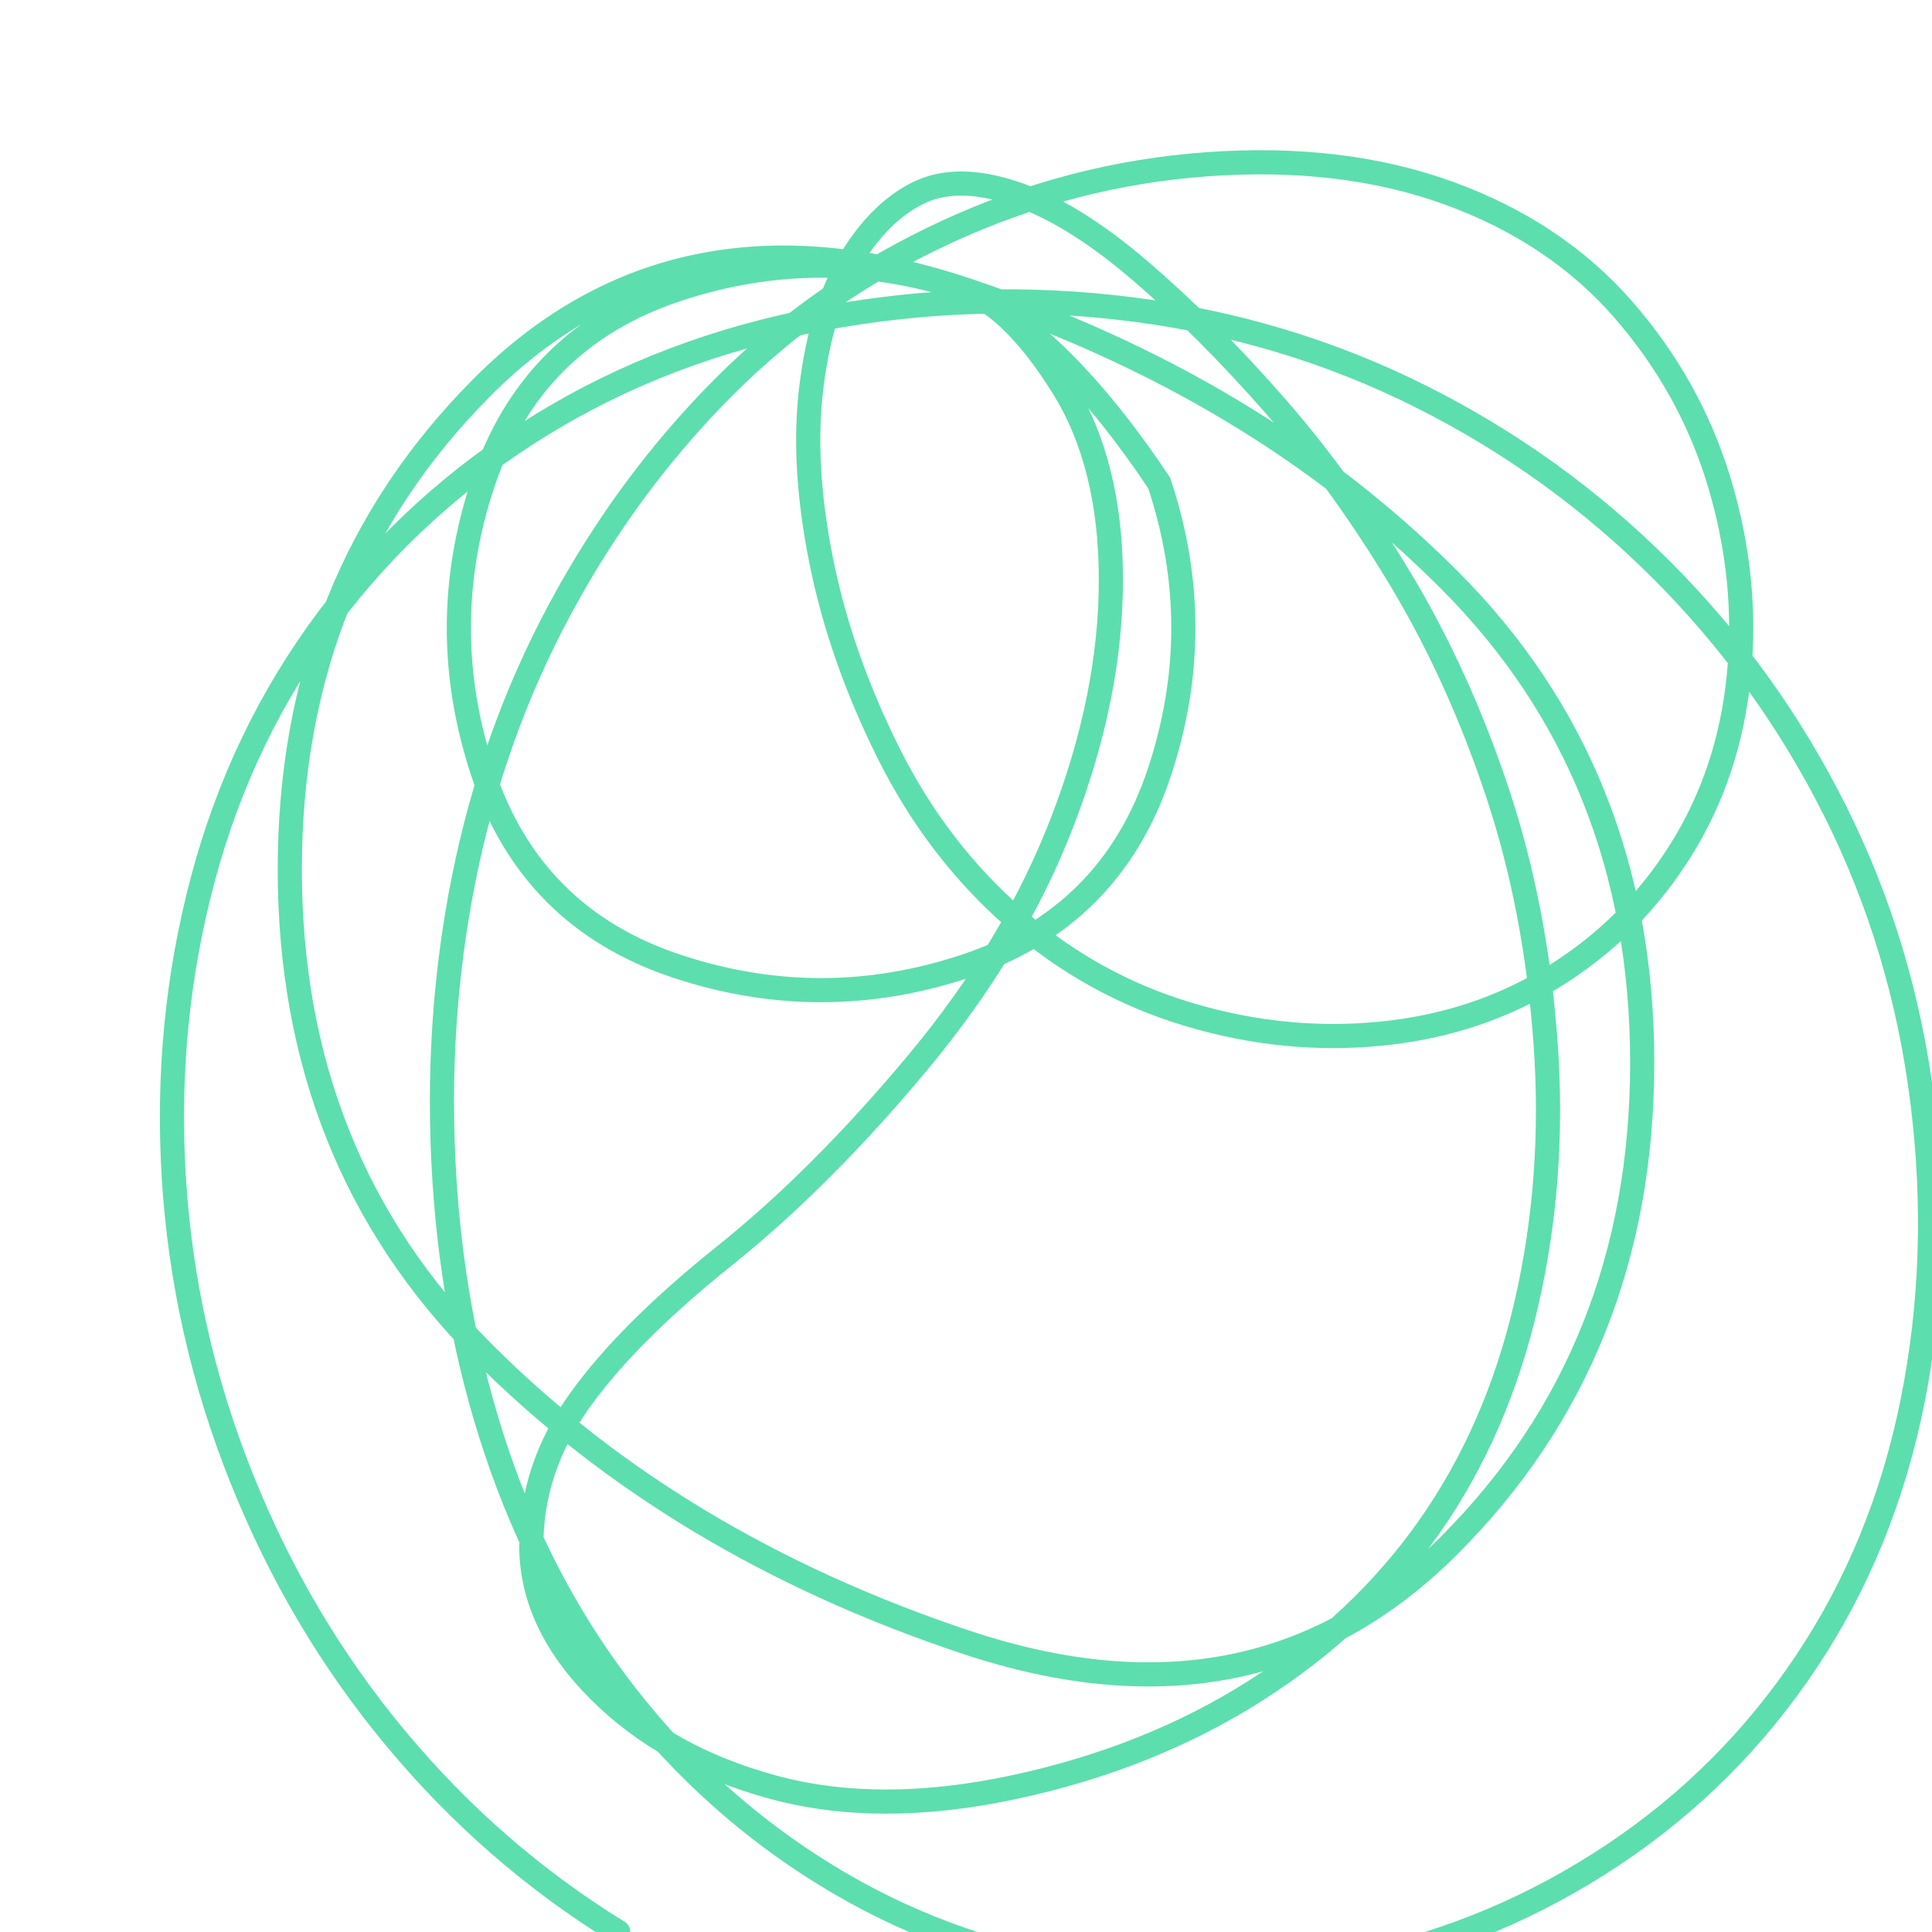 <svg xmlns="http://www.w3.org/2000/svg" viewBox="0 0 200 200" width="400" height="400">
  <path d="M100,30 Q130,40 150,60 Q170,80 170,110 Q170,140 150,160 Q130,180 100,170 Q70,160 50,140 Q30,120 30,90 Q30,60 50,40 Q70,20 100,30 Q110,35 120,50 Q125,65 120,80 Q115,95 100,100 Q85,105 70,100 Q55,95 50,80 Q45,65 50,50 Q55,35 70,30 Q85,25 100,30 Q105,32 110,40 Q115,48 115,60 Q115,72 110,85 Q105,98 95,110 Q85,122 75,130 Q65,138 60,145 Q55,152 55,160 Q55,168 62,175 Q69,182 80,185 Q91,188 105,185 Q119,182 130,175 Q141,168 148,158 Q155,148 158,135 Q161,122 160,108 Q159,94 155,82 Q151,70 145,60 Q139,50 132,42 Q125,34 118,28 Q111,22 105,20 Q99,18 95,20 Q91,22 88,27 Q85,32 84,40 Q83,48 85,58 Q87,68 92,78 Q97,88 105,95 Q113,102 123,105 Q133,108 143,107 Q153,106 161,101 Q169,96 174,88 Q179,80 180,70 Q181,60 178,50 Q175,40 168,32 Q161,24 150,20 Q139,16 125,17 Q111,18 98,24 Q85,30 75,40 Q65,50 58,63 Q51,76 48,91 Q45,106 46,122 Q47,138 52,152 Q57,166 66,177 Q75,188 87,195 Q99,202 113,204 Q127,206 141,203 Q155,200 167,192 Q179,184 187,172 Q195,160 198,145 Q201,130 199,114 Q197,98 190,84 Q183,70 172,59 Q161,48 147,41 Q133,34 117,32 Q101,30 85,33 Q69,36 56,44 Q43,52 34,64 Q25,76 21,91 Q17,106 18,122 Q19,138 25,153 Q31,168 41,180 Q51,192 64,200" stroke="rgb(93,222,175)" stroke-width="2.5" fill="none" stroke-linecap="round" stroke-linejoin="round"/>
</svg>